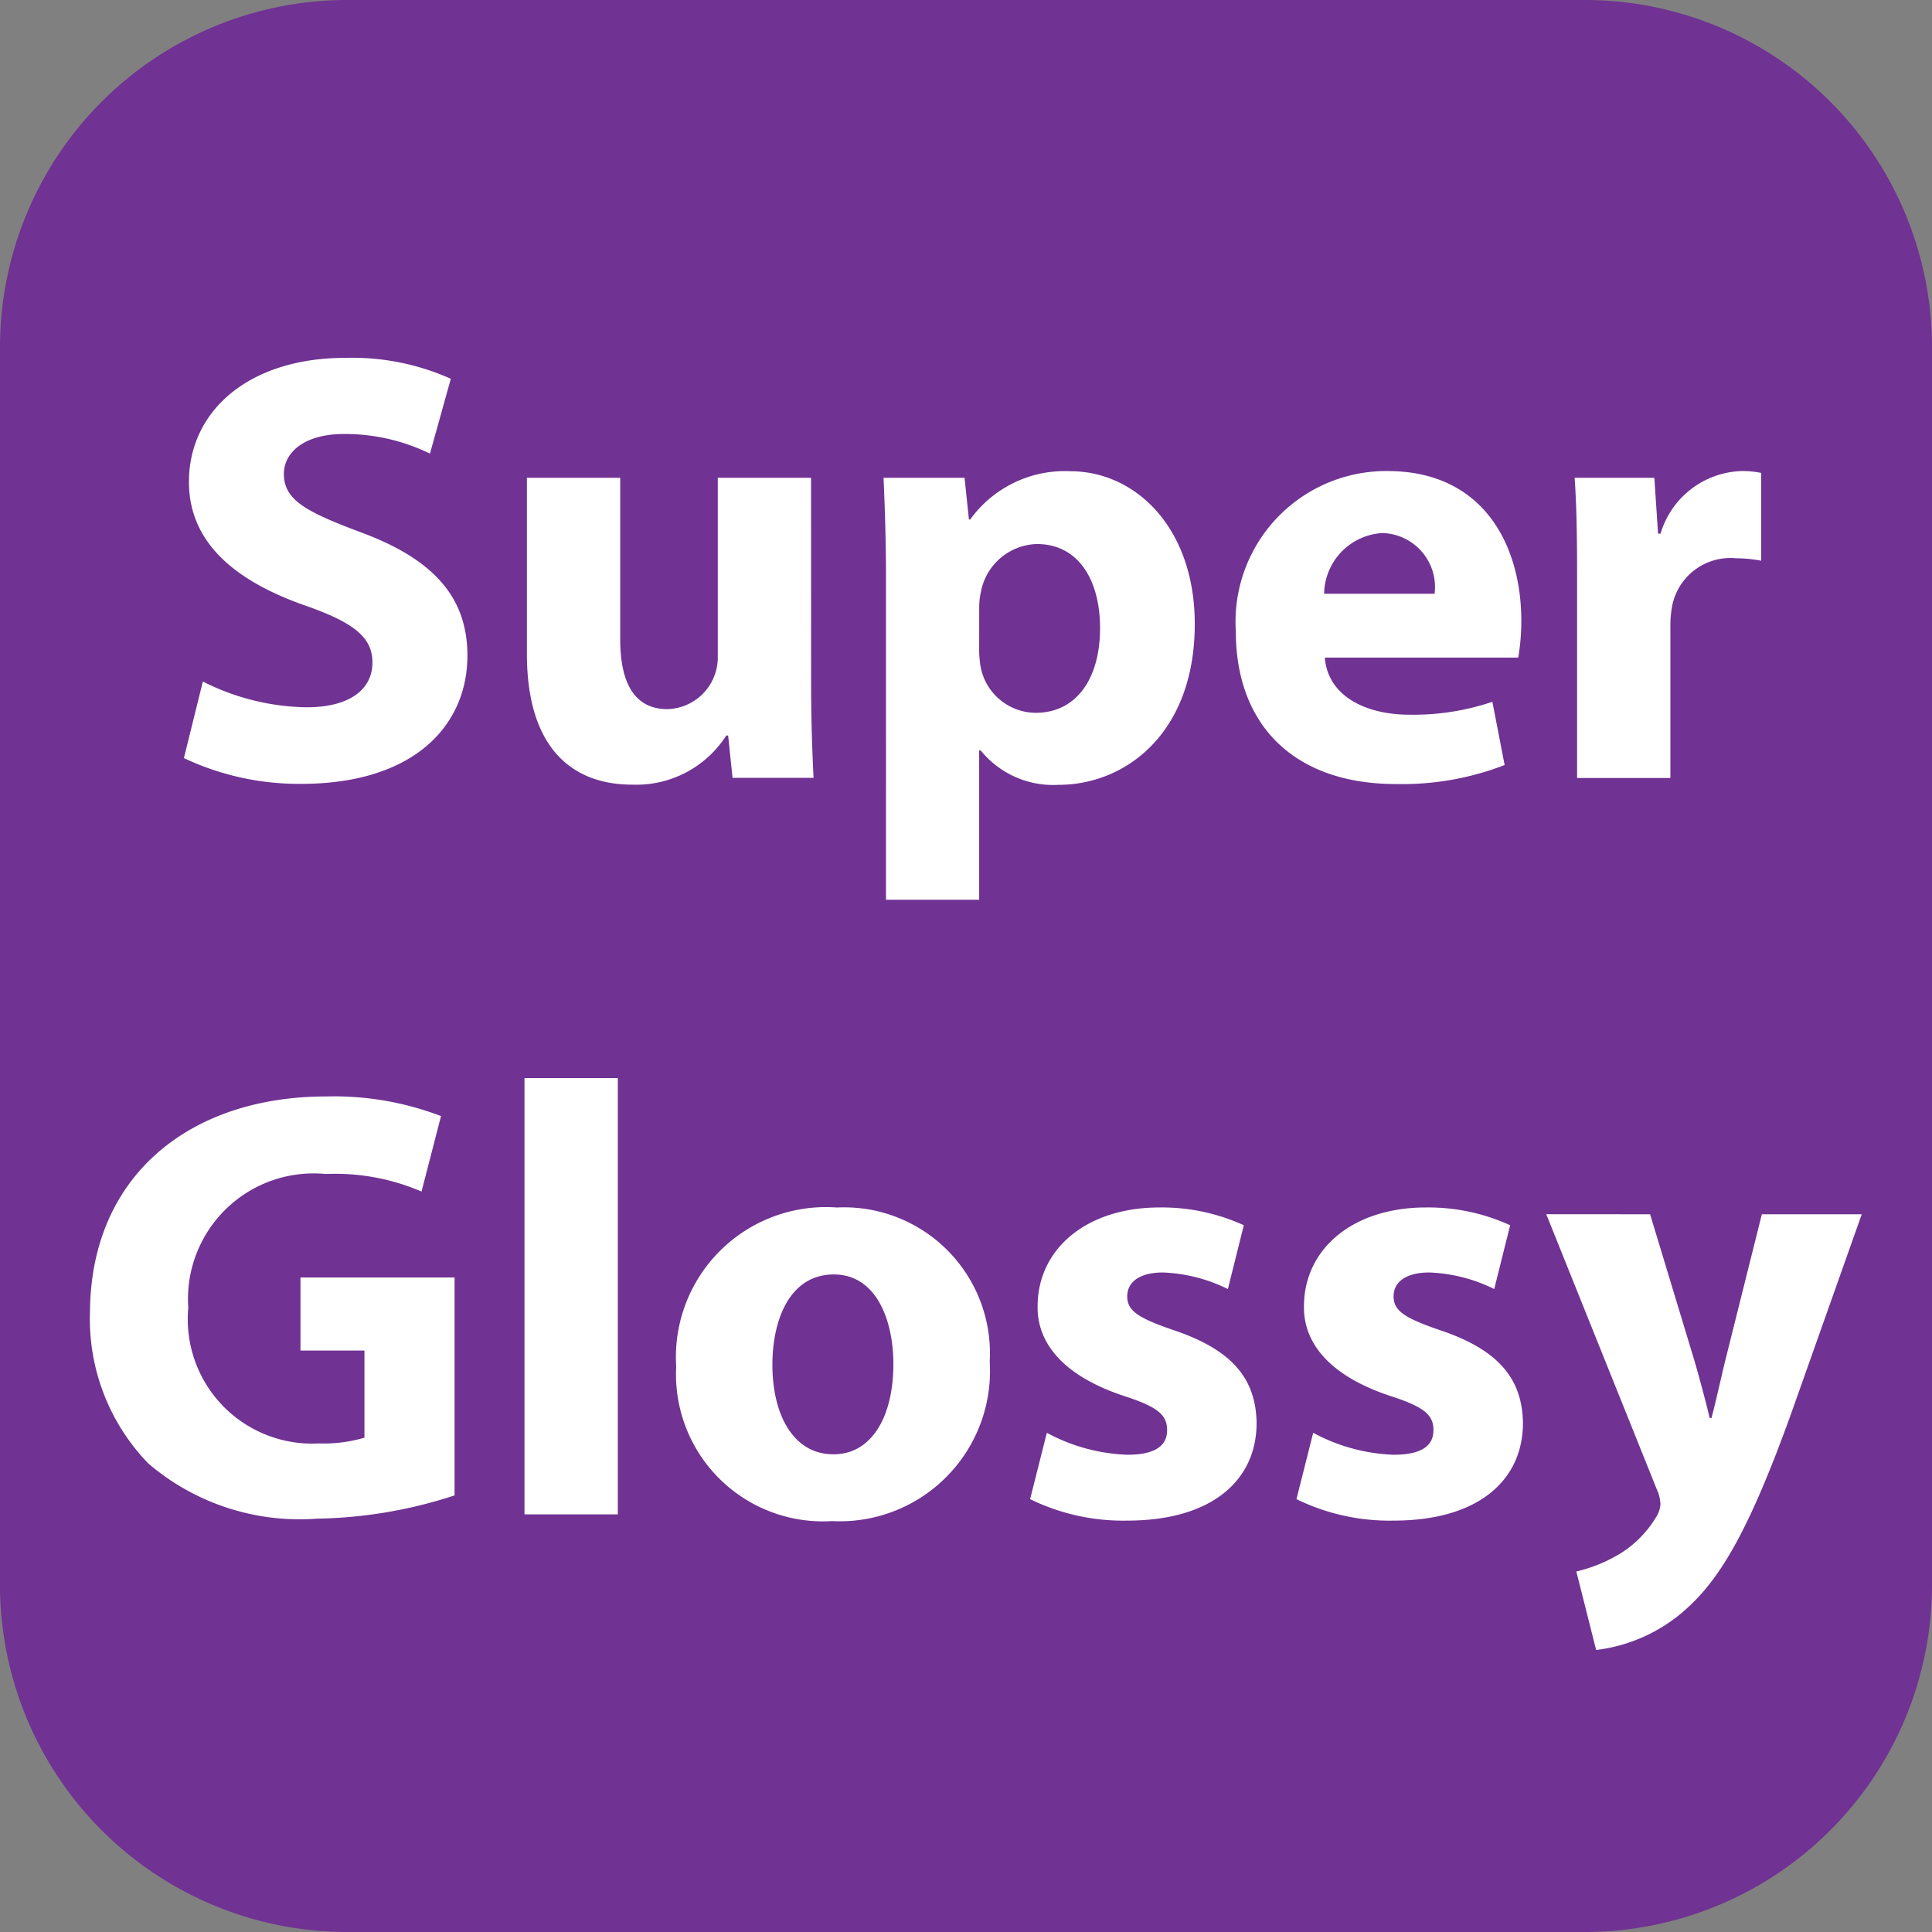 <svg xmlns="http://www.w3.org/2000/svg" id="Layer_1" width="44" height="44" data-name="Layer 1"><rect width="100%" height="100%" fill="#808080" stroke="none"/><defs><style>.cls-2{fill:#fff}</style></defs><path fill="#703293" d="M36.111 44H7.889A7.909 7.909 0 010 36.111V7.889A7.909 7.909 0 017.889 0h28.222A7.909 7.909 0 0144 7.889v28.222A7.909 7.909 0 0136.111 44"/><path d="M4.62 15.521a5.388 5.388 0 002.362.587c.979 0 1.5-.405 1.5-1.021 0-.587-.447-.922-1.579-1.313-1.565-.559-2.6-1.426-2.6-2.8 0-1.607 1.355-2.824 3.564-2.824a5.5 5.5 0 012.4.476l-.475 1.705a4.409 4.409 0 00-1.957-.447c-.923 0-1.37.433-1.37.909 0 .6.518.866 1.748 1.328 1.663.615 2.432 1.481 2.432 2.81 0 1.579-1.2 2.921-3.788 2.921a6.139 6.139 0 01-2.669-.587zM18.472 15.521c0 .895.028 1.621.056 2.194h-1.845l-.1-.964h-.042A2.437 2.437 0 0114.4 17.87c-1.4 0-2.4-.867-2.4-2.977v-4.012h2.125v3.676c0 .992.321 1.593 1.076 1.593a1.179 1.179 0 001.146-1.2v-4.069h2.124zM20.178 13.173c0-.895-.028-1.649-.056-2.292h1.845l.1.951h.028a2.656 2.656 0 012.278-1.1c1.5 0 2.837 1.3 2.837 3.48 0 2.488-1.579 3.662-3.1 3.662a2.123 2.123 0 01-1.775-.783H22.3v3.4h-2.122zm2.122 1.608a2.264 2.264 0 00.041.447 1.288 1.288 0 001.244 1.006c.923 0 1.468-.769 1.468-1.929 0-1.09-.489-1.915-1.439-1.915a1.336 1.336 0 00-1.272 1.076 1.678 1.678 0 00-.041.377zM30.172 14.977c.069.88.937 1.3 1.929 1.3a5.627 5.627 0 001.887-.294l.279 1.44a6.462 6.462 0 01-2.474.433c-2.32 0-3.648-1.342-3.648-3.48a3.432 3.432 0 013.455-3.648c2.208 0 3.047 1.719 3.047 3.41a5 5 0 01-.07.839zm2.5-1.454a1.231 1.231 0 00-1.188-1.383 1.407 1.407 0 00-1.328 1.383zM35.917 13.131c0-1.006-.014-1.663-.056-2.25h1.816l.084 1.272h.057a1.99 1.99 0 011.845-1.425 2.132 2.132 0 01.447.042v2a3.192 3.192 0 00-.573-.056 1.353 1.353 0 00-1.453 1.076 2.382 2.382 0 00-.042.476v3.452h-2.125zM10.352 34.057a10.583 10.583 0 01-3.146.53 5.3 5.3 0 01-3.829-1.258 4.724 4.724 0 01-1.328-3.438c.014-3.131 2.292-4.92 5.381-4.92a6.824 6.824 0 012.614.447L9.6 27.137a4.961 4.961 0 00-2.181-.4 2.861 2.861 0 00-3.131 3.047 2.833 2.833 0 002.977 3.089 3.256 3.256 0 001.035-.131v-1.984H6.843v-1.664h3.509zM11.945 24.552h2.125v9.937h-2.125zM18.934 34.643a3.348 3.348 0 01-3.534-3.522 3.416 3.416 0 013.66-3.621 3.323 3.323 0 013.48 3.508 3.422 3.422 0 01-3.592 3.634zm.057-1.523c.838 0 1.355-.824 1.355-2.055 0-1.006-.392-2.04-1.355-2.04-1.007 0-1.4 1.034-1.4 2.055 0 1.159.489 2.04 1.384 2.04zM23.841 32.631a4.158 4.158 0 001.831.5c.643 0 .908-.209.908-.559s-.21-.531-.992-.783c-1.426-.475-1.971-1.243-1.957-2.04 0-1.286 1.09-2.25 2.781-2.25a4.487 4.487 0 011.915.405l-.363 1.453a3.637 3.637 0 00-1.481-.377c-.518 0-.811.209-.811.545s.266.5 1.1.783c1.3.447 1.831 1.1 1.846 2.1 0 1.286-.993 2.223-2.949 2.223a4.823 4.823 0 01-2.209-.489zM29.907 32.631a4.158 4.158 0 001.831.5c.643 0 .908-.209.908-.559s-.21-.531-.992-.783c-1.426-.475-1.971-1.243-1.957-2.04 0-1.286 1.09-2.25 2.781-2.25a4.487 4.487 0 011.915.405l-.363 1.453a3.637 3.637 0 00-1.481-.377c-.518 0-.811.209-.811.545s.266.5 1.1.783c1.3.447 1.831 1.1 1.846 2.1 0 1.286-.993 2.223-2.949 2.223a4.823 4.823 0 01-2.209-.489zM37.58 27.654l1.02 3.369c.112.391.252.908.336 1.271h.042c.1-.377.21-.881.308-1.286l.839-3.354H42.4l-1.594 4.5c-.979 2.726-1.636 3.8-2.4 4.486a3.719 3.719 0 01-2.055.937l-.451-1.788a3.386 3.386 0 00.923-.363 2.449 2.449 0 00.88-.853.637.637 0 00.112-.308.857.857 0 00-.084-.35l-2.516-6.262z" class="cls-2"/></svg>
